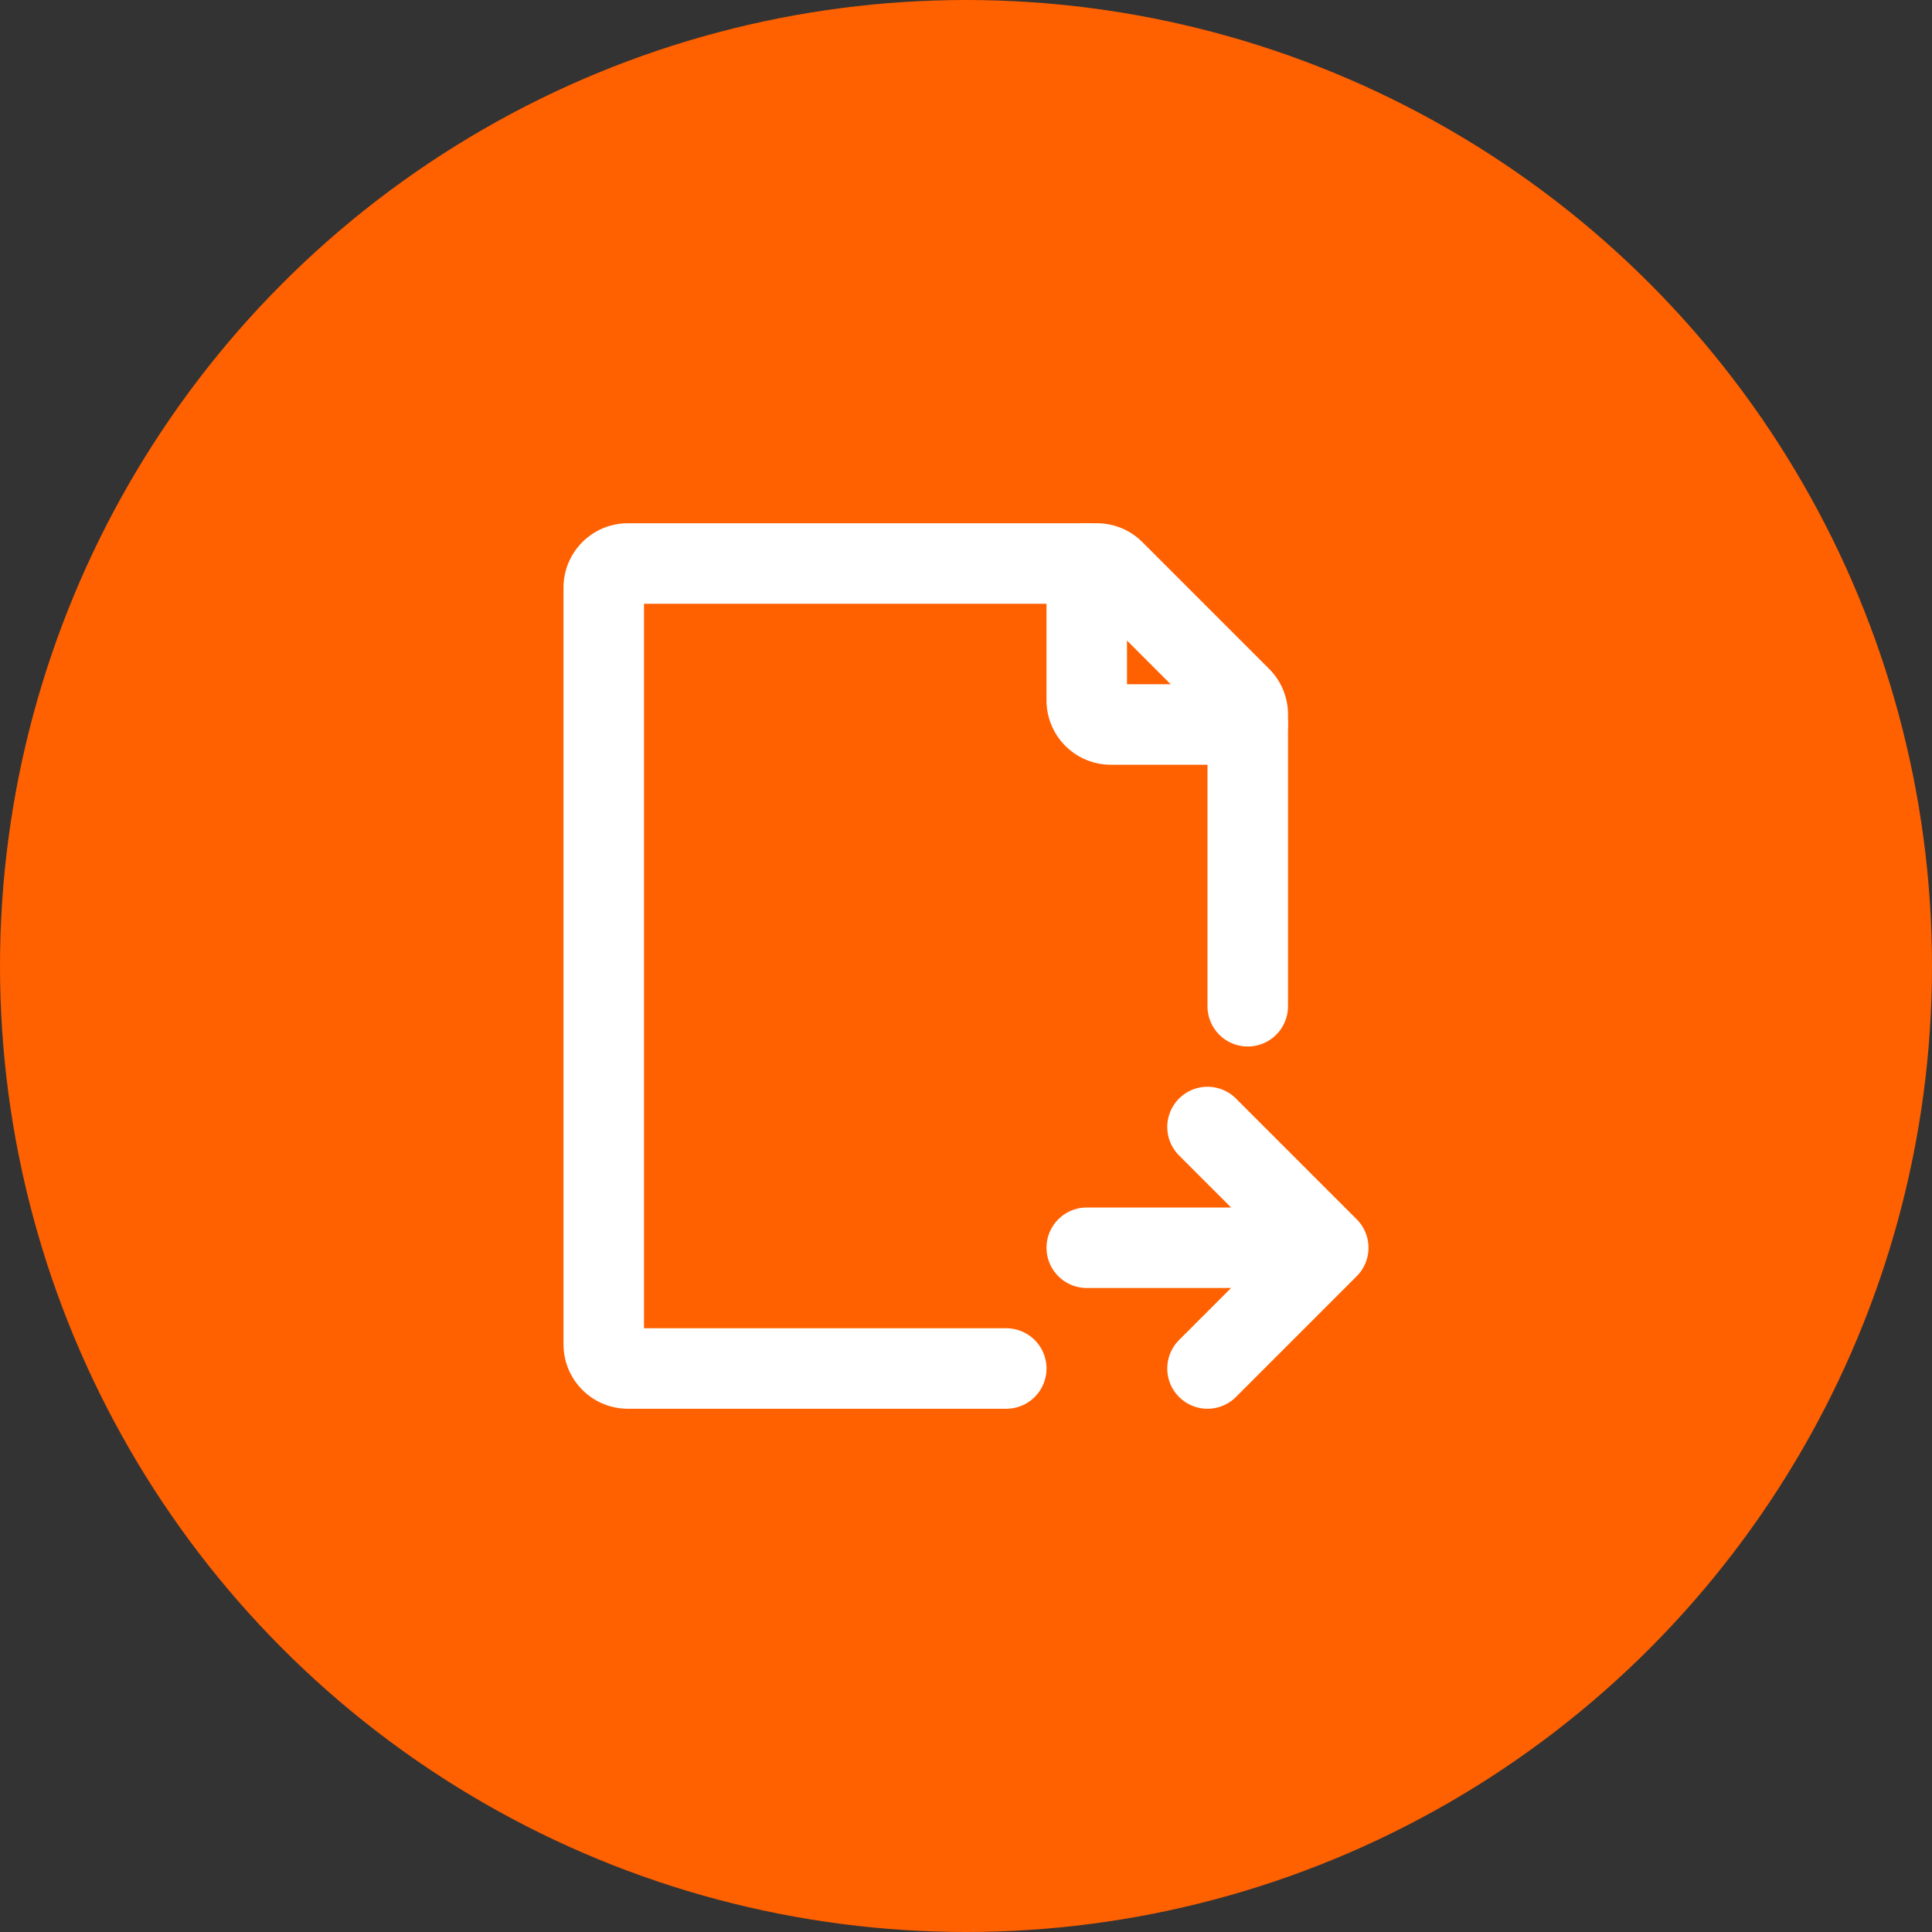 <svg id="umowa" xmlns="http://www.w3.org/2000/svg" width="48" height="48" viewBox="0 0 48 48">
  <rect x="0" y="0" width="48" height="48" fill="#333333" stroke="none"/>
  <circle id="Ellipse_83" data-name="Ellipse 83" cx="24" cy="24" r="24" fill="#ff6000"/>
  <g id="submit-document" transform="translate(11 12)">
    <path id="Path_1720" data-name="Path 1720" d="M20,13V5.749a.6.6,0,0,0-.176-.424L16.676,2.176A.6.6,0,0,0,16.251,2H4.6a.6.6,0,0,0-.6.6V21.4a.6.6,0,0,0,.6.6H14" fill="none" stroke="#fff" stroke-linecap="round" stroke-linejoin="round" stroke-width="2"/>
    <path id="Path_1721" data-name="Path 1721" d="M16,2V5.4a.6.6,0,0,0,.6.6H20" fill="none" stroke="#fff" stroke-linecap="round" stroke-linejoin="round" stroke-width="2"/>
    <path id="Path_1722" data-name="Path 1722" d="M16,19h6m0,0-3-3m3,3-3,3" fill="none" stroke="#fff" stroke-linecap="round" stroke-linejoin="round" stroke-width="2"/>
  </g>
</svg>
